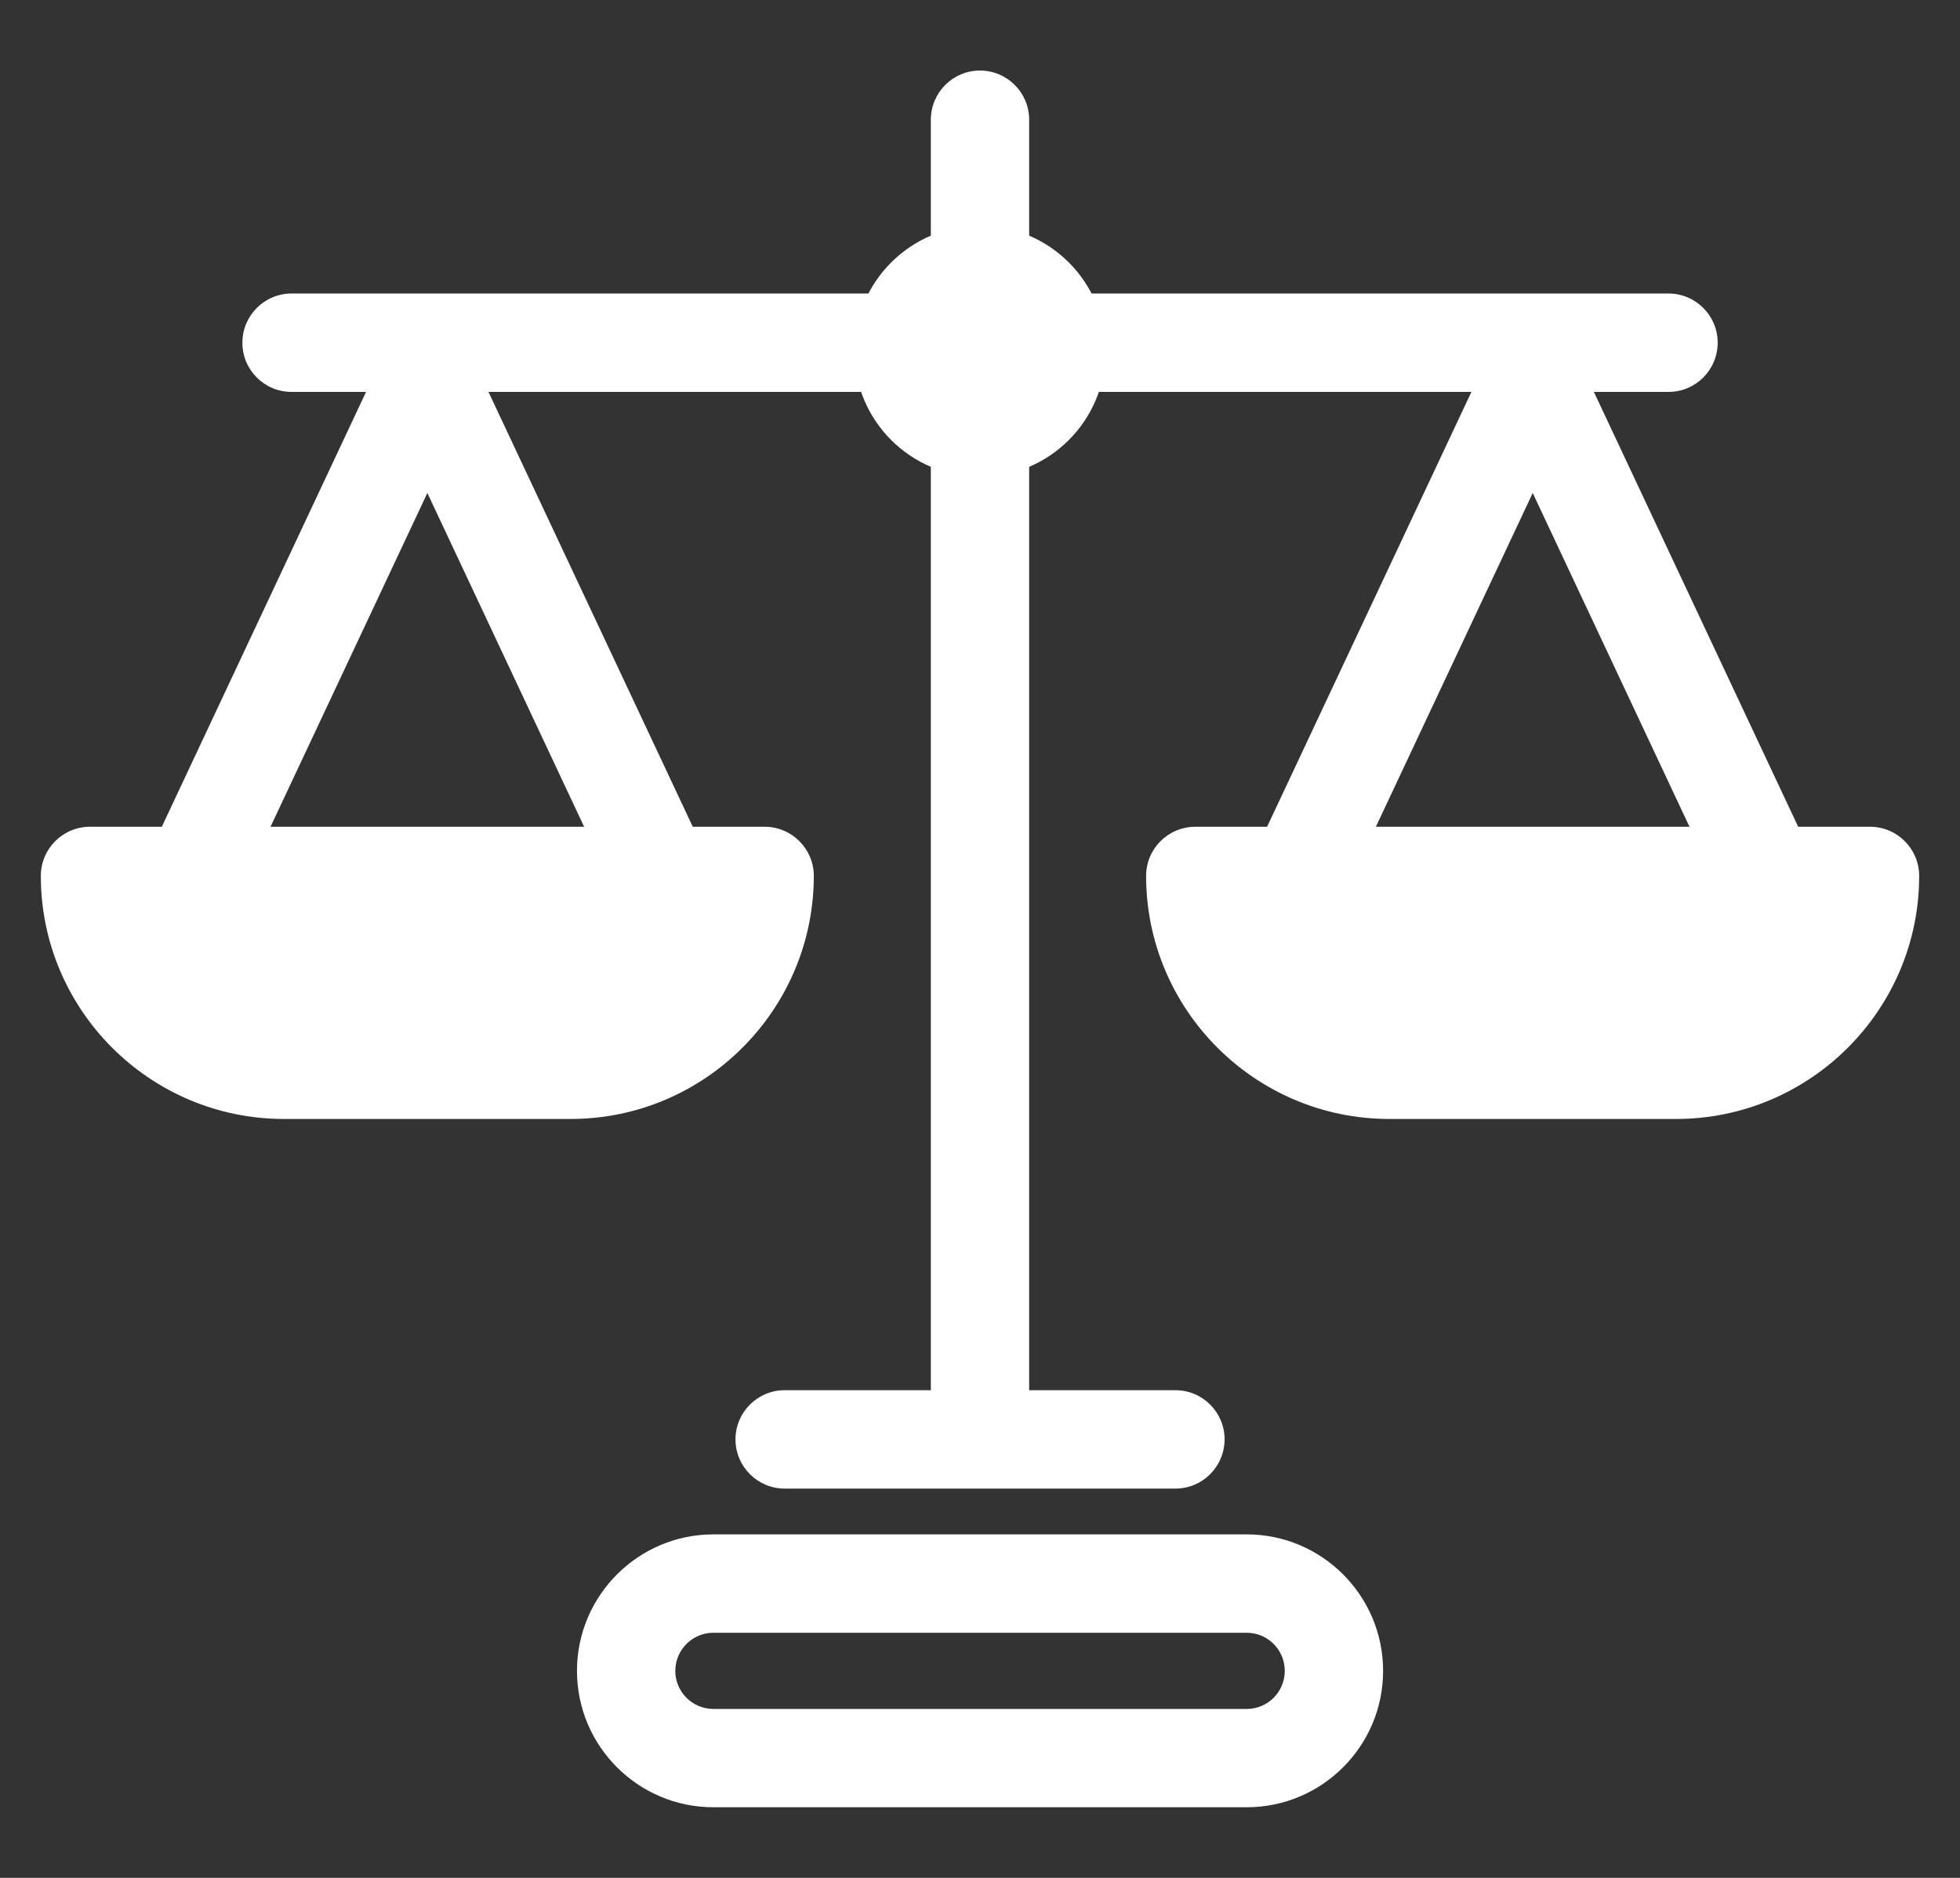 <?xml version="1.0" encoding="utf-8"?>
<!-- Generator: Adobe Illustrator 16.0.0, SVG Export Plug-In . SVG Version: 6.00 Build 0)  -->
<!DOCTYPE svg PUBLIC "-//W3C//DTD SVG 1.1//EN" "http://www.w3.org/Graphics/SVG/1.1/DTD/svg11.dtd">
<svg version="1.1" id="Layer_1" xmlns="http://www.w3.org/2000/svg" xmlns:xlink="http://www.w3.org/1999/xlink" x="0px" y="0px"
	 width="24px" height="23px" viewBox="0 0 24 23" enable-background="new 0 0 24 23" xml:space="preserve">
<rect x="0" y="0" width="24" height="23" fill="#333333" stroke="none"/>
<g>
	<g>
		<g>
			<g>
				<path fill="#FFFFFF" d="M8.069,11.263c-0.227,0-0.443-0.128-0.545-0.346L5.233,6.038l-2.292,4.879
					c-0.142,0.3-0.5,0.431-0.801,0.289c-0.301-0.142-0.431-0.5-0.289-0.802l2.836-6.04C4.786,4.154,4.999,4.02,5.233,4.02l0,0
					c0.233,0,0.445,0.135,0.544,0.345l2.837,6.04c0.141,0.301,0.012,0.66-0.29,0.802C8.243,11.245,8.154,11.263,8.069,11.263z"/>
				<g>
					<path fill="#FFFFFF" d="M1.102,10.728c0,1.312,1.064,2.375,2.375,2.375h3.51c1.312,0,2.375-1.063,2.375-2.375H1.102z"/>
					<path fill="#FFFFFF" d="M6.987,13.705h-3.51c-1.642,0-2.977-1.336-2.977-2.977c0-0.333,0.27-0.602,0.602-0.602h8.26
						c0.333,0,0.603,0.27,0.603,0.602C9.964,12.369,8.629,13.705,6.987,13.705z M1.809,11.331C2.056,12.012,2.71,12.5,3.477,12.5
						h3.51c0.766,0,1.42-0.488,1.667-1.169H1.809z"/>
				</g>
			</g>
			<g>
				<path fill="#FFFFFF" d="M21.604,11.263c-0.226,0-0.442-0.128-0.545-0.346l-2.291-4.879l-2.292,4.879
					c-0.142,0.3-0.5,0.431-0.802,0.289c-0.301-0.142-0.43-0.5-0.289-0.802l2.837-6.04c0.1-0.21,0.312-0.345,0.546-0.345l0,0
					c0.232,0,0.446,0.135,0.544,0.345l2.837,6.04c0.143,0.301,0.013,0.66-0.288,0.802C21.778,11.245,21.691,11.263,21.604,11.263z"
					/>
				<g>
					<path fill="#FFFFFF" d="M14.639,10.728c0,1.312,1.063,2.375,2.374,2.375h3.511c1.312,0,2.375-1.063,2.375-2.375H14.639z"/>
					<path fill="#FFFFFF" d="M20.523,13.705h-3.511c-1.642,0-2.978-1.336-2.978-2.977c0-0.333,0.27-0.602,0.604-0.602h8.26
						c0.332,0,0.602,0.27,0.602,0.602C23.5,12.369,22.164,13.705,20.523,13.705z M15.346,11.331
						c0.247,0.681,0.901,1.169,1.667,1.169h3.511c0.766,0,1.42-0.488,1.666-1.169H15.346z"/>
				</g>
			</g>
		</g>
		<path fill="#FFFFFF" d="M20.431,4.8H3.57c-0.333,0-0.602-0.27-0.602-0.602c0-0.333,0.27-0.603,0.602-0.603h16.861
			c0.332,0,0.602,0.27,0.602,0.603C21.032,4.531,20.763,4.8,20.431,4.8z"/>
		<path fill="#FFFFFF" d="M12,18.218c-0.332,0-0.602-0.27-0.602-0.603V1.466c0-0.332,0.27-0.602,0.602-0.602s0.602,0.27,0.602,0.602
			v16.149C12.602,17.948,12.332,18.218,12,18.218z"/>
		<path fill="#FFFFFF" d="M15.266,22.135H8.735c-0.921,0-1.67-0.749-1.67-1.67c0-0.922,0.75-1.672,1.67-1.672h6.531
			c0.921,0,1.67,0.75,1.67,1.672C16.936,21.386,16.187,22.135,15.266,22.135z M8.735,19.998c-0.257,0-0.466,0.209-0.466,0.467
			c0,0.257,0.209,0.466,0.466,0.466h6.531c0.257,0,0.466-0.209,0.466-0.466c0-0.258-0.209-0.467-0.466-0.467H8.735z"/>
		<path fill="#FFFFFF" d="M14.393,18.232H9.608c-0.332,0-0.602-0.27-0.602-0.603c0-0.332,0.27-0.602,0.602-0.602h4.785
			c0.332,0,0.602,0.27,0.602,0.602C14.994,17.963,14.725,18.232,14.393,18.232z"/>
	</g>
	<circle fill="#FFFFFF" cx="12" cy="4.302" r="1.538"/>
</g>
</svg>
